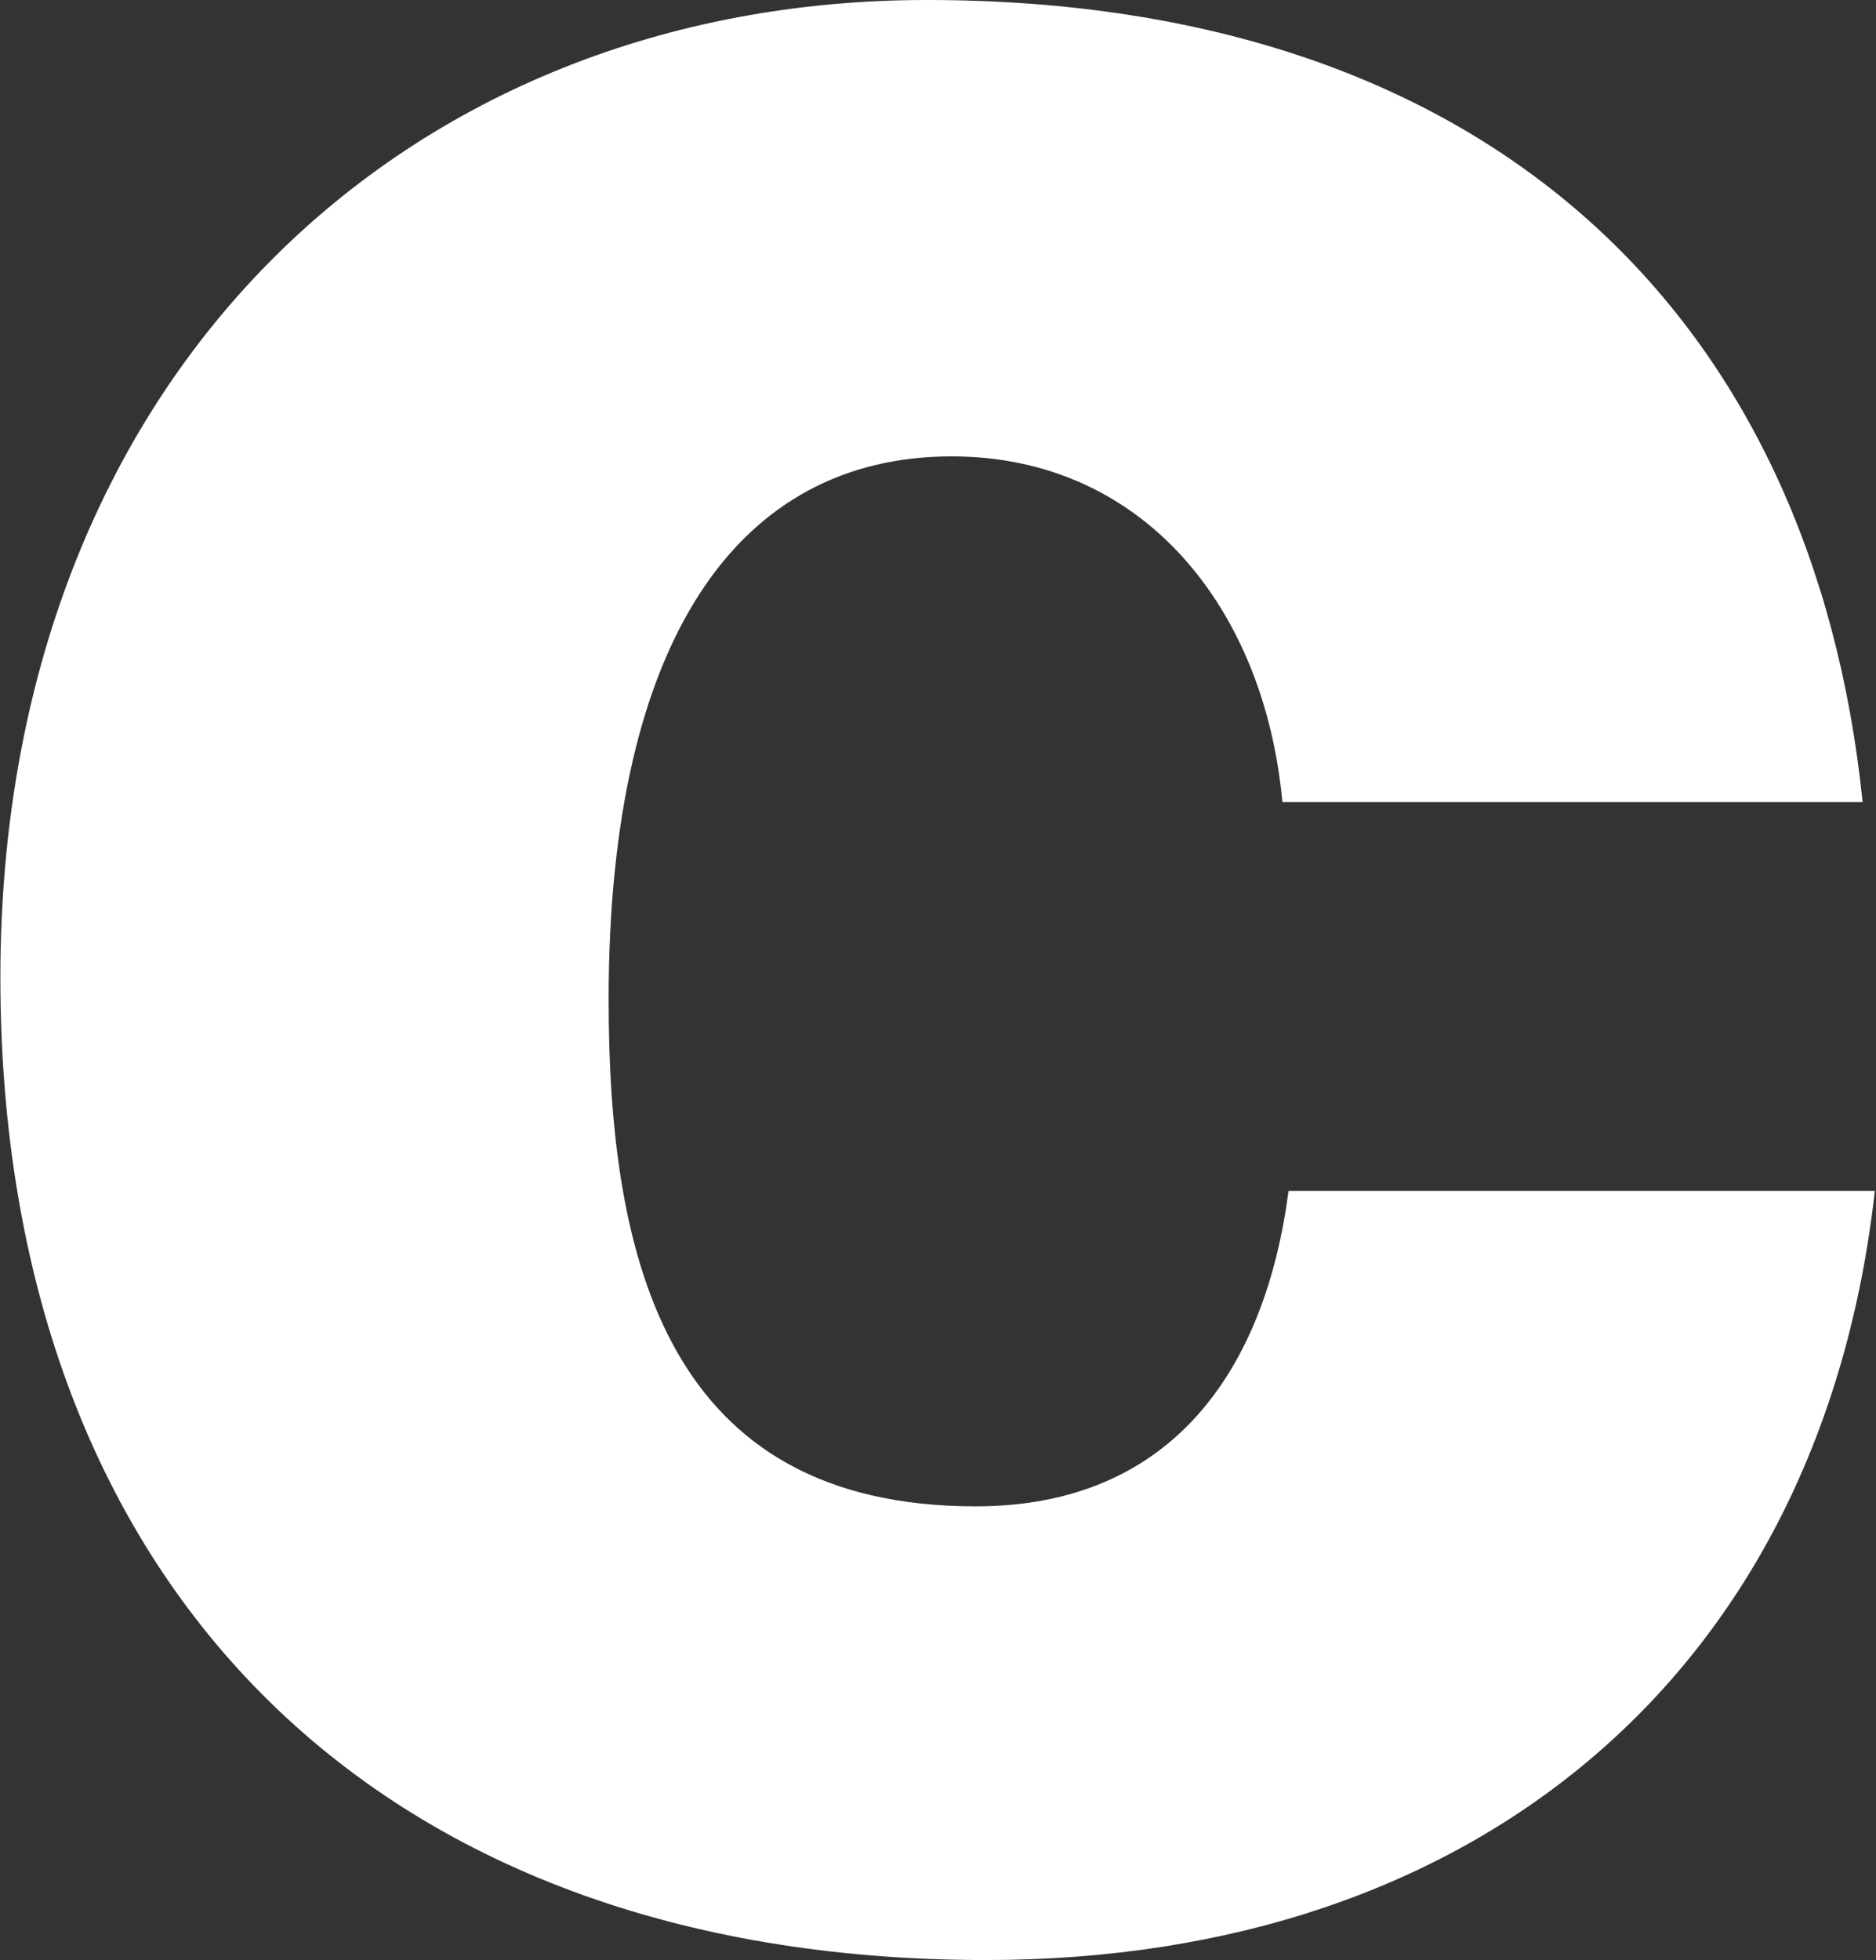<svg version="1.2" xmlns="http://www.w3.org/2000/svg" viewBox="0 0 1461 1526" width="1461" height="1526">
	<rect x="0" y="0" width="1461" height="1526" fill="#333333" stroke="none"/>
	<title>centene_logo_white-svg</title>
	<style>
		.s0 { fill: #ffffff } 
	</style>
	<g id="Layer">
		<path id="Layer" fill-rule="evenodd" class="s0" d="m1450.5 624.4h-451.8c-13.9-151-108.4-269.1-257.5-269.1-166.5 0-267.2 143-267.2 422.7 0 203.3 45.4 394.7 285.9 394.7 153.1 0 225.5-106.7 243.6-245.6h456.6c-41.9 374.1-309.6 598.8-692.2 598.8-479 0-767.6-295.8-767.6-765 0-469.1 316.9-760.9 721.4-760.9 443 0 690.3 251.1 728.8 623.6z"/>
	</g>
</svg>